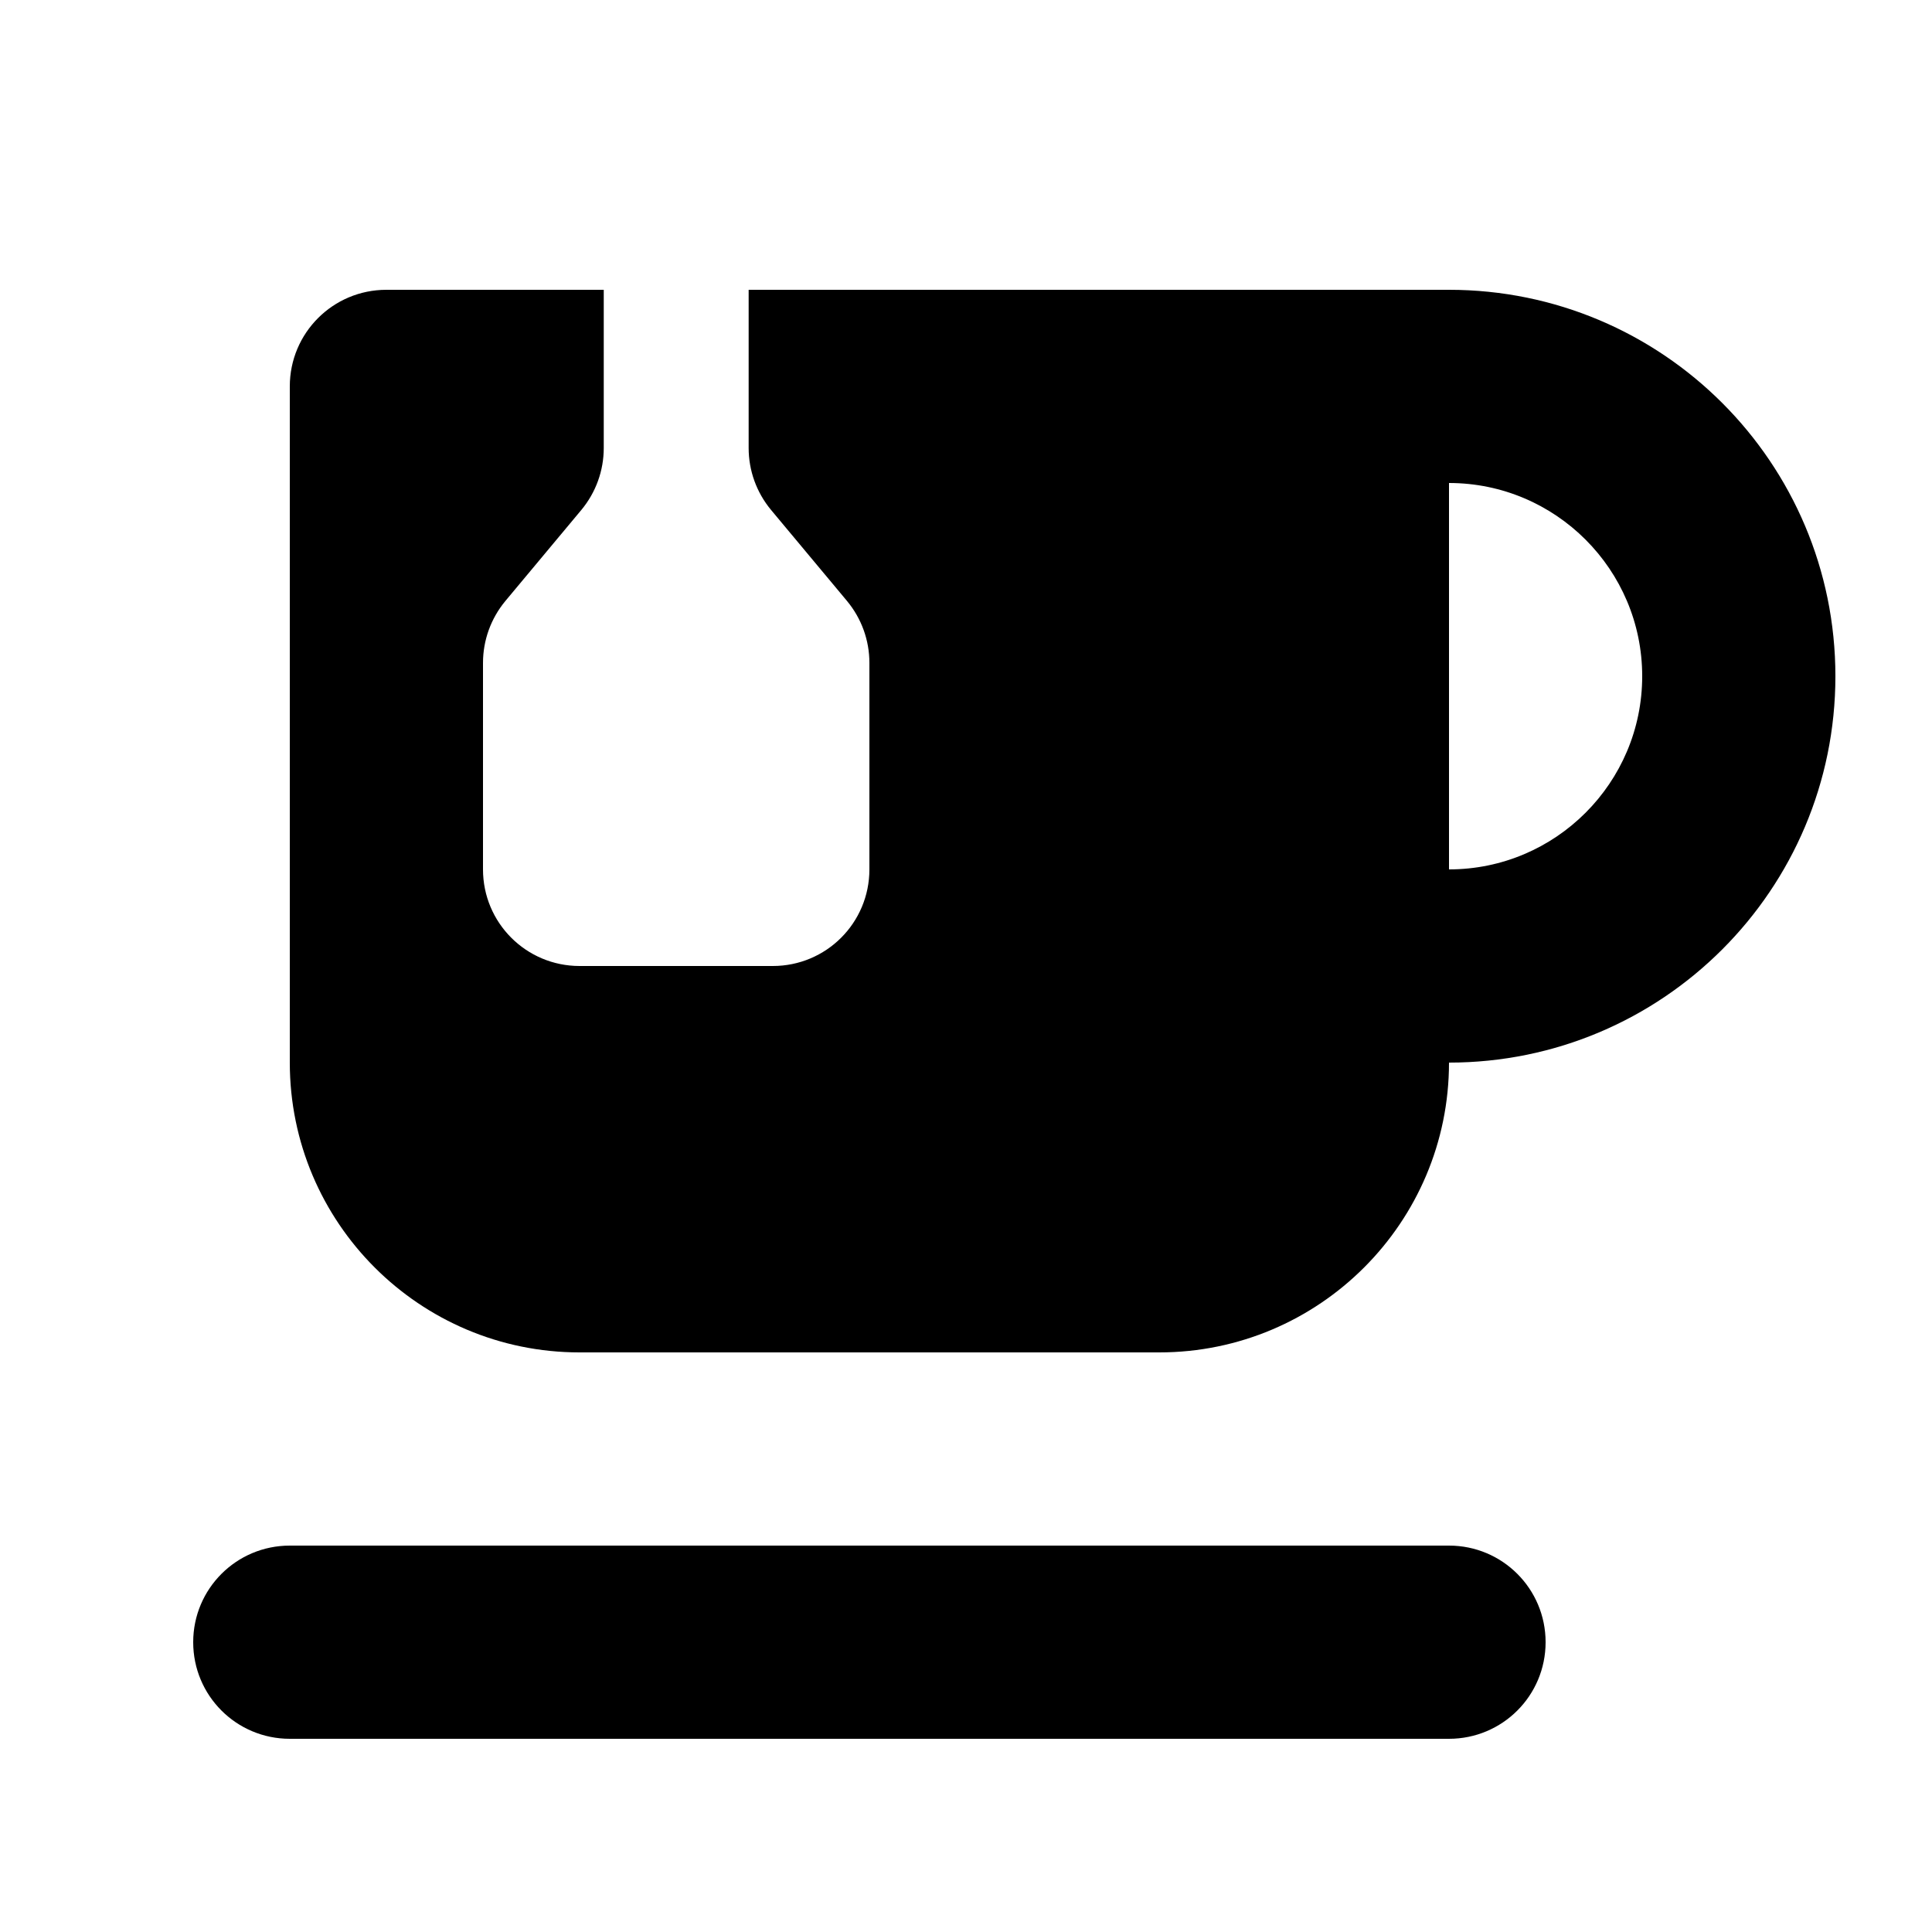 <svg xmlns="http://www.w3.org/2000/svg" viewBox="0 0 640 640"><!--! Font Awesome Pro 7.1.0 by @fontawesome - https://fontawesome.com License - https://fontawesome.com/license (Commercial License) Copyright 2025 Fonticons, Inc. --><path fill="currentColor" d="M200 96L200 148.4C200 155.9 197.4 163.1 192.6 168.9L167.4 199.1C162.6 204.9 160 212.1 160 219.6L160 288C160 305.7 174.3 320 192 320L256 320C273.7 320 288 305.7 288 288L288 219.6C288 212.1 285.4 204.9 280.6 199.1L255.4 168.9C250.6 163.1 248 155.9 248 148.4L248 96L480 96C550.7 96 608 153.3 608 224C608 294.7 550.7 352 480 352C480 405 437 448 384 448L192 448C139 448 96 405 96 352L96 128C96 110.3 110.3 96 128 96L200 96zM480 288C515.3 288 544 259.3 544 224C544 188.7 515.3 160 480 160L480 288zM64 544C64 526.3 78.3 512 96 512L480 512C497.7 512 512 526.3 512 544C512 561.7 497.7 576 480 576L96 576C78.3 576 64 561.7 64 544z"/></svg>